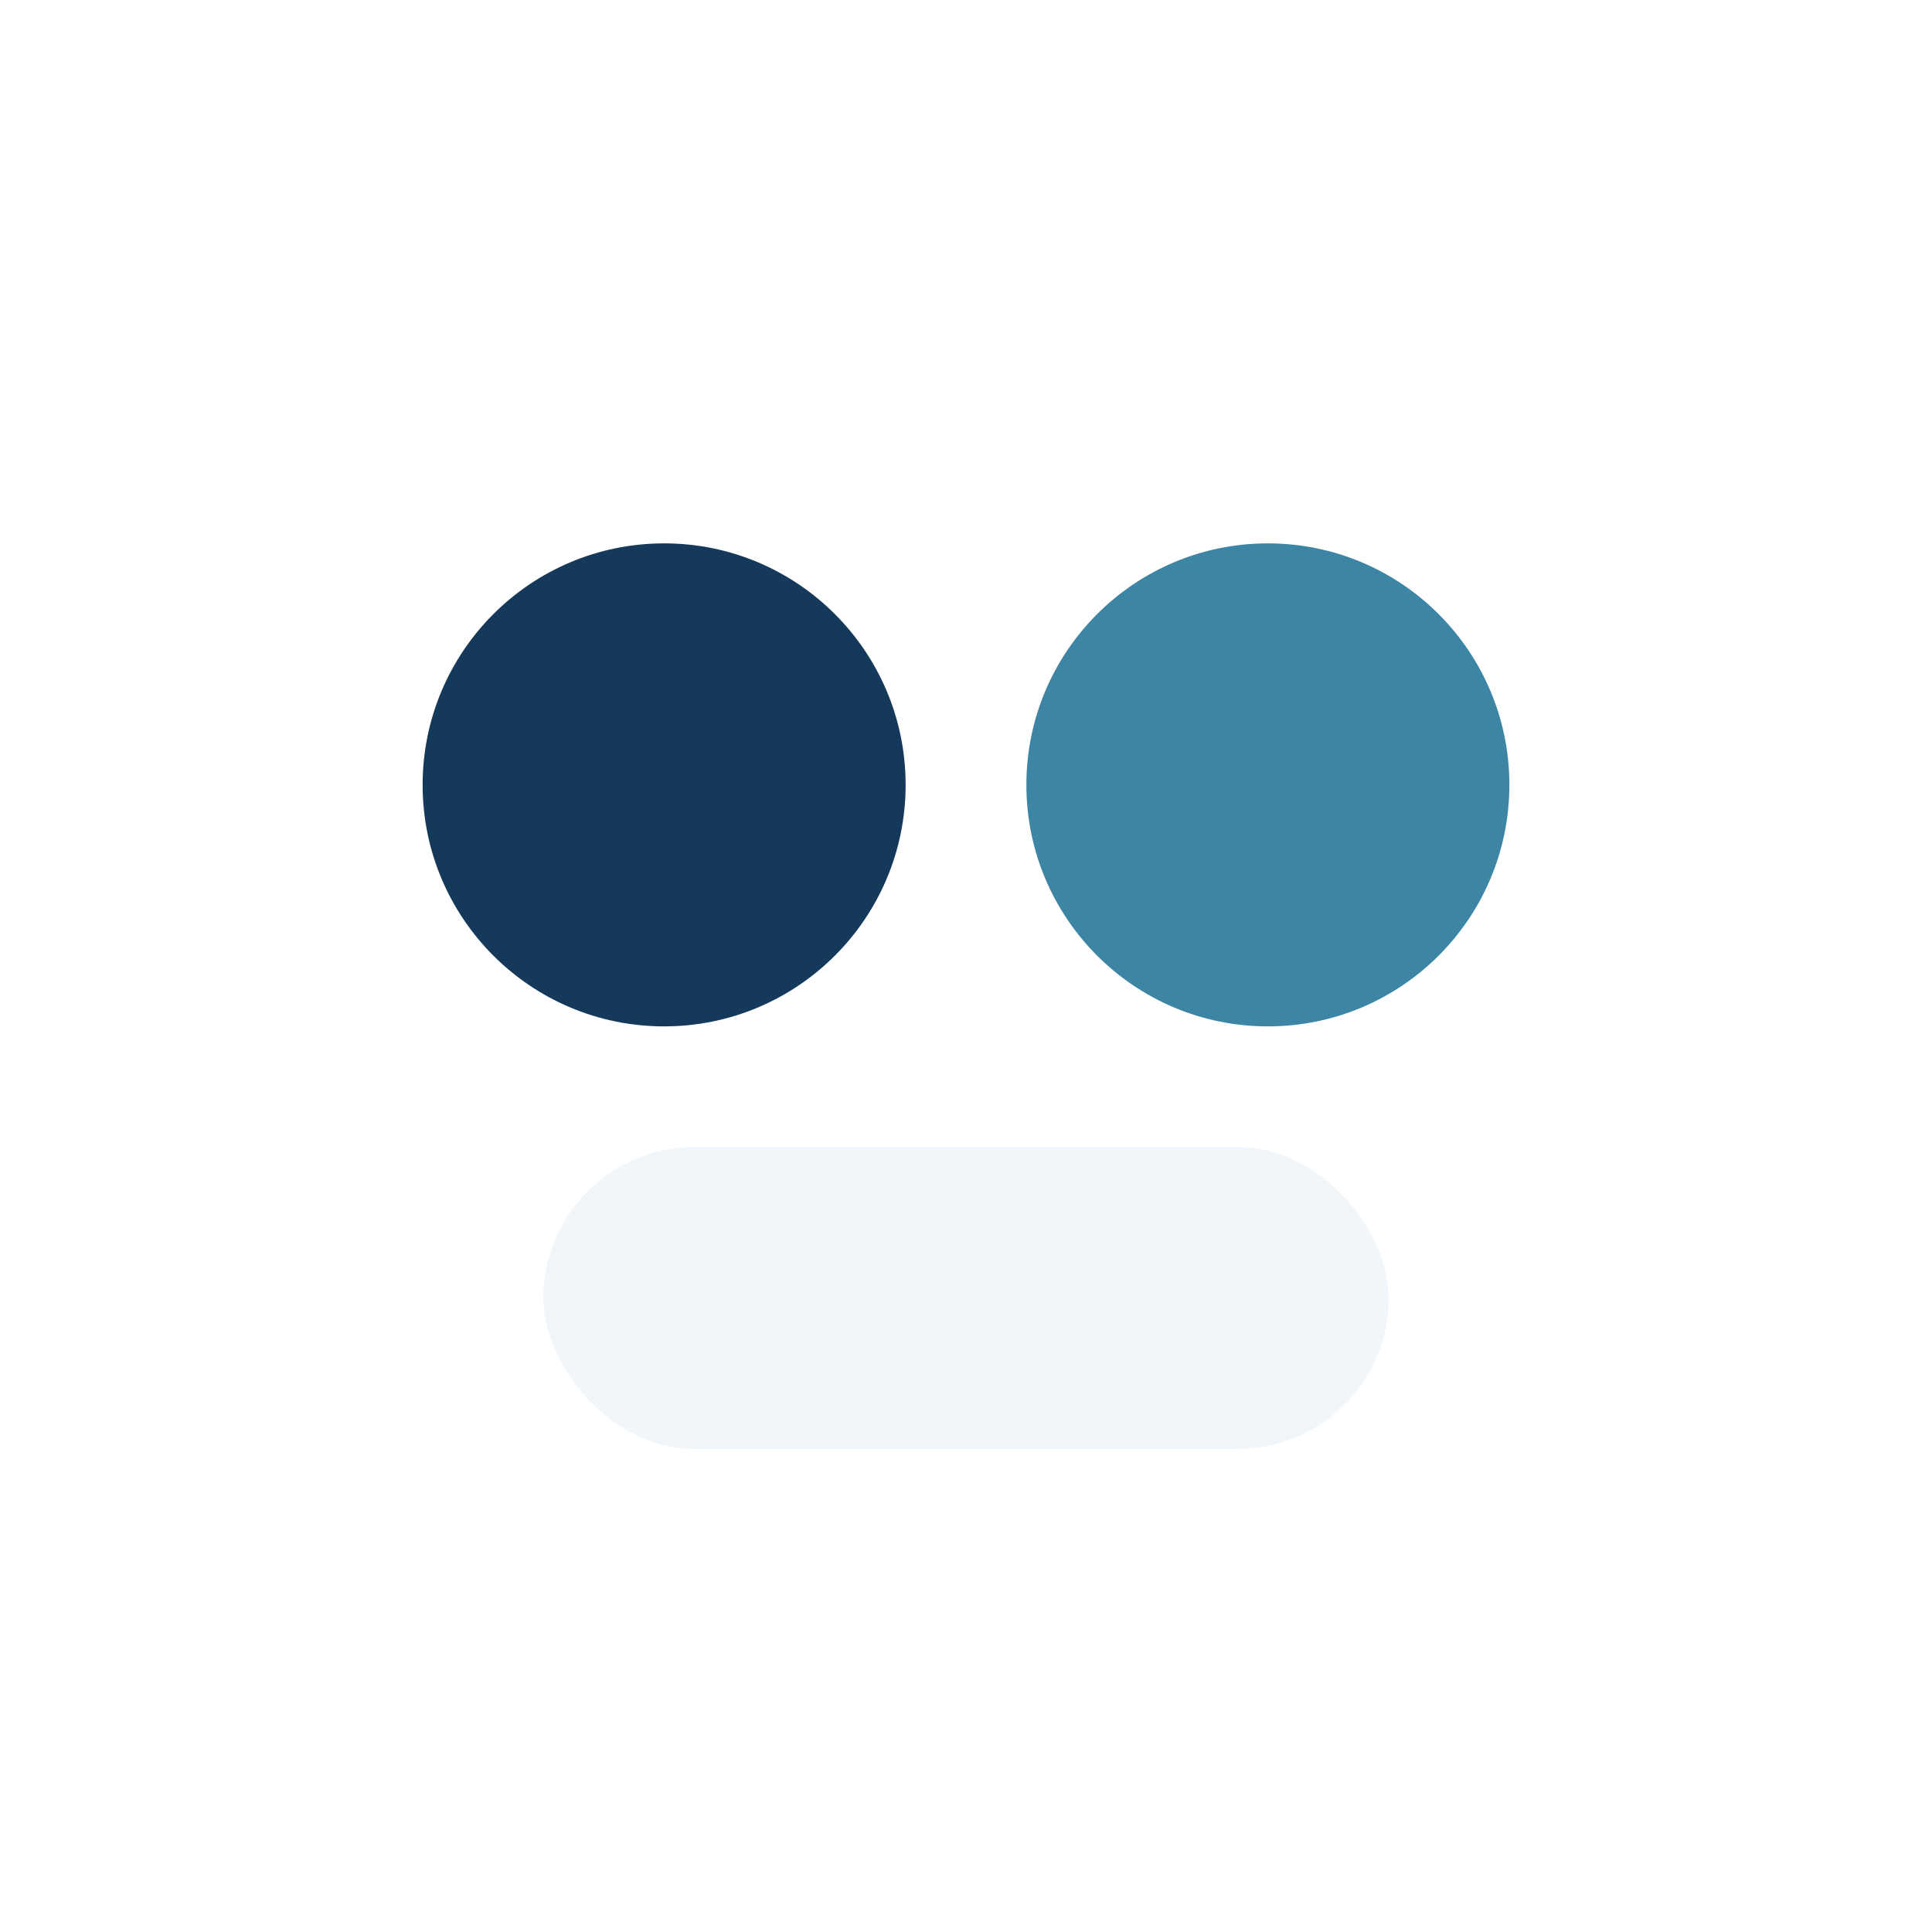 <?xml version="1.0" encoding="UTF-8"?>
<svg xmlns="http://www.w3.org/2000/svg" width="32" height="32" viewBox="0 0 32 32"><circle cx="11" cy="13" r="4" fill="#15395B"/><circle cx="21" cy="13" r="4" fill="#3C85A5"/><rect x="9" y="19" width="14" height="5" rx="2.5" fill="#F1F6FA"/></svg>